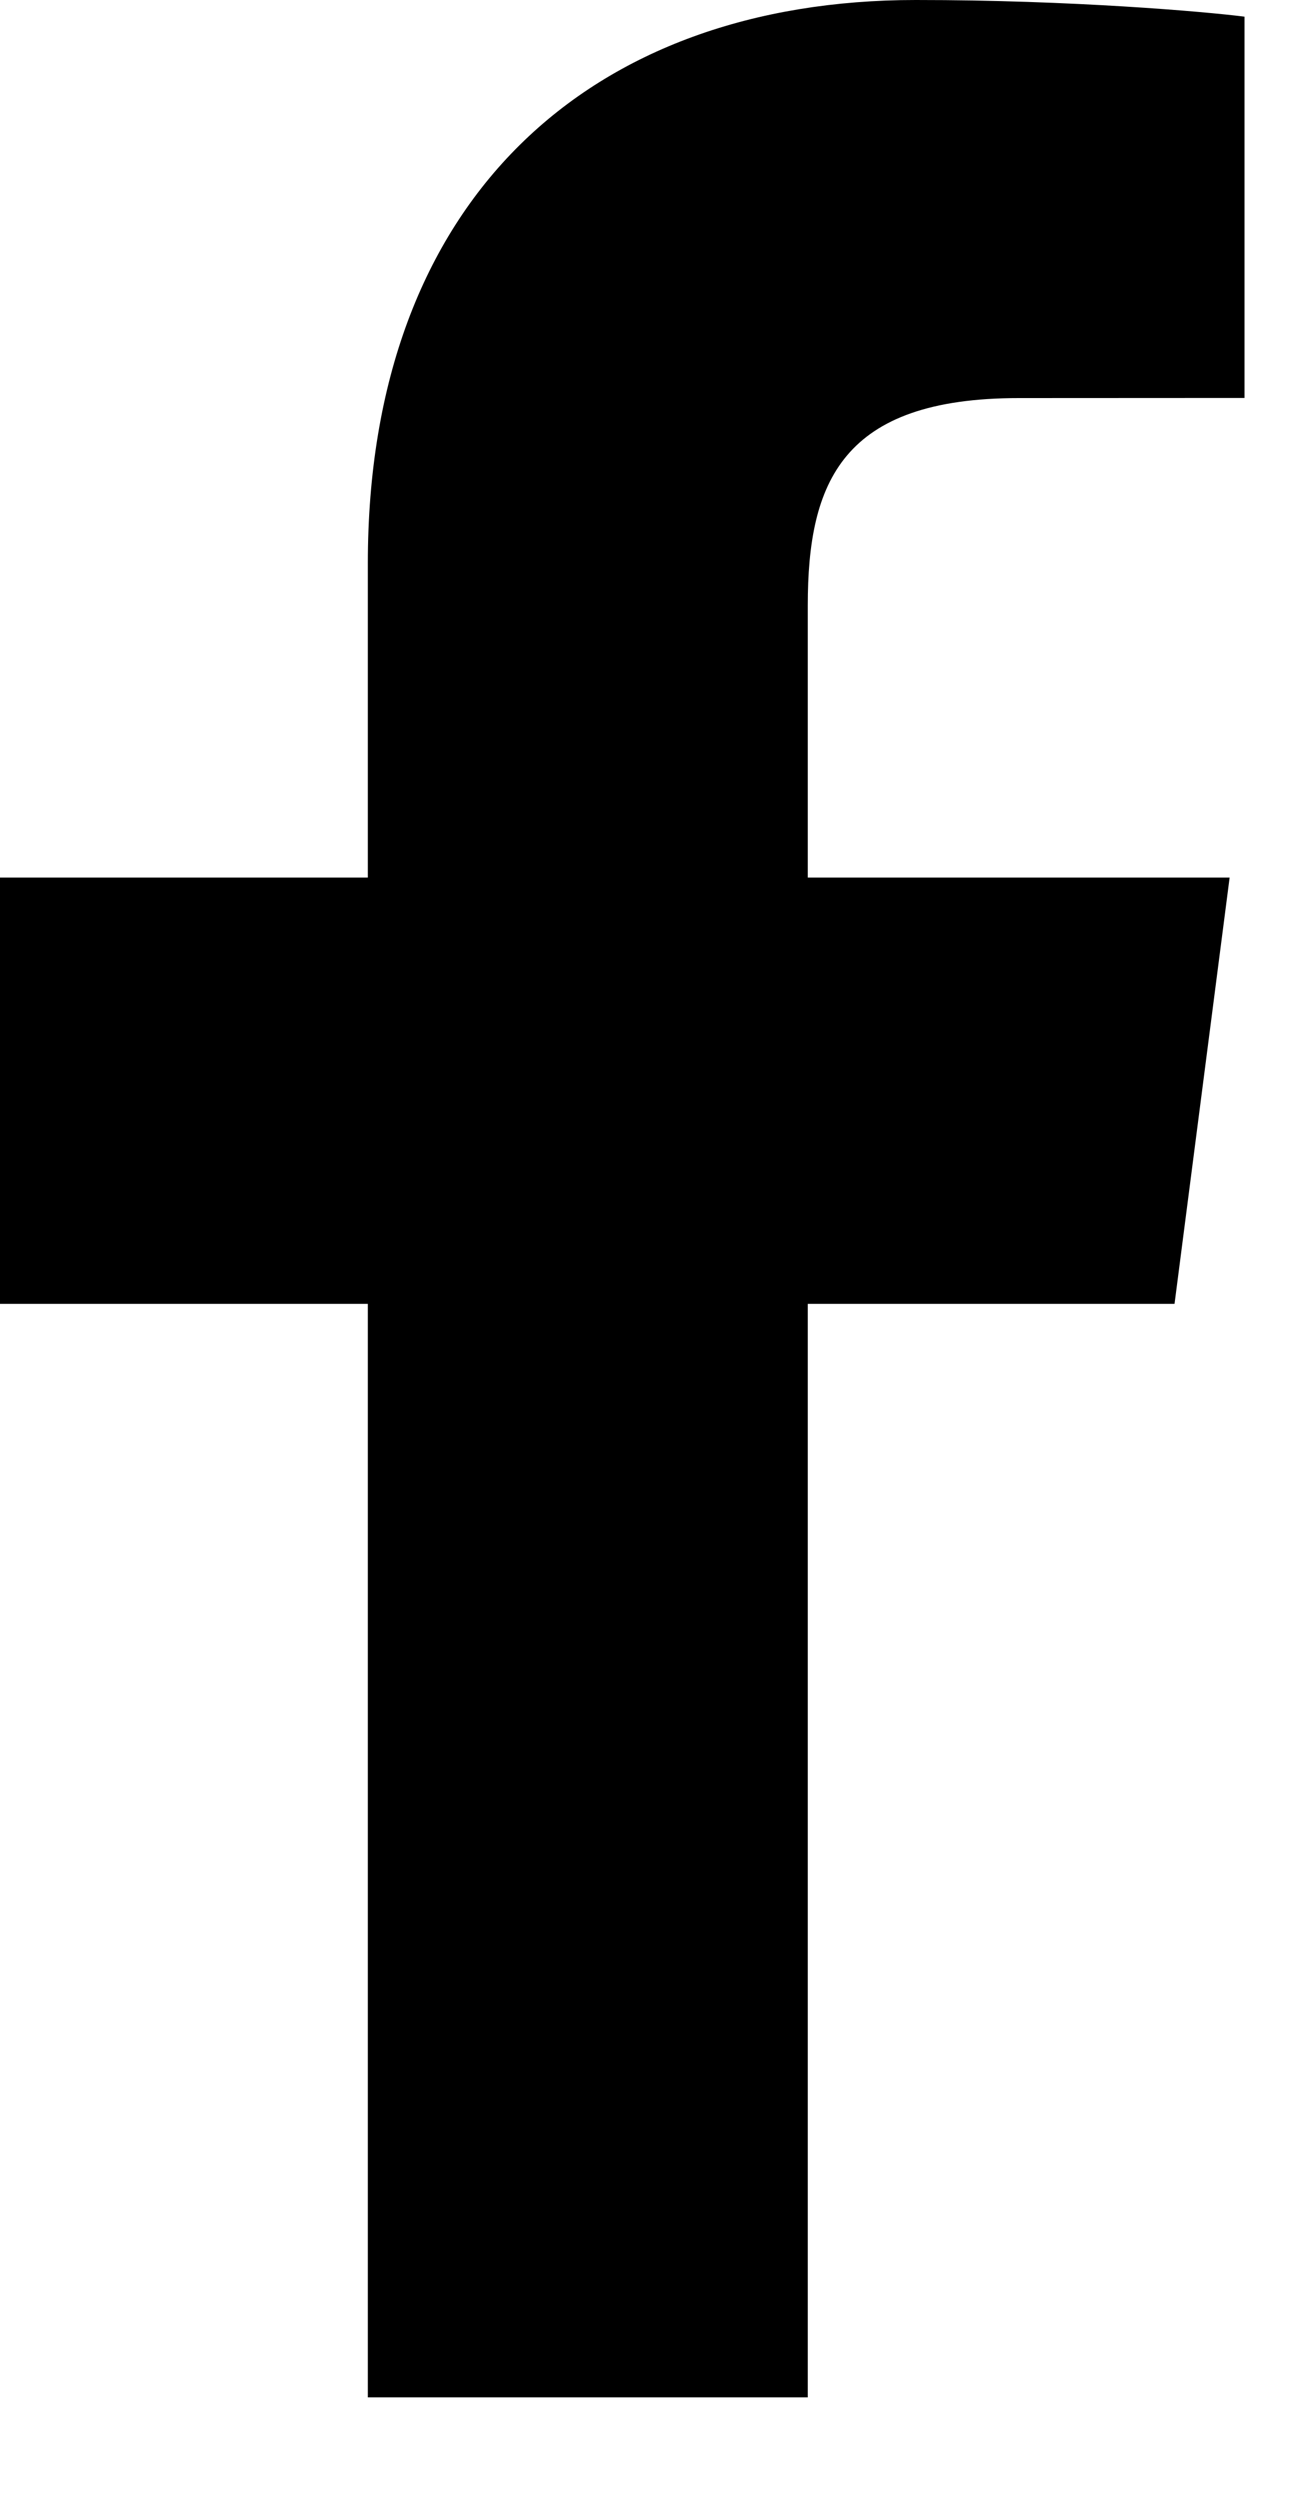 <svg width="11" height="21" viewBox="0 0 11 21" fill="none" xmlns="http://www.w3.org/2000/svg">
<g id="Group">
<path id="f_1_" d="M6.788 20.139V10.953H9.87L10.333 7.372H6.788V5.087C6.788 4.05 7.075 3.344 8.563 3.344L10.458 3.343V0.14C10.13 0.098 9.005 0 7.696 0C4.963 0 3.091 1.668 3.091 4.732V7.372H0V10.953H3.091V20.139H6.788Z" fill="black"/>
</g>
</svg>
